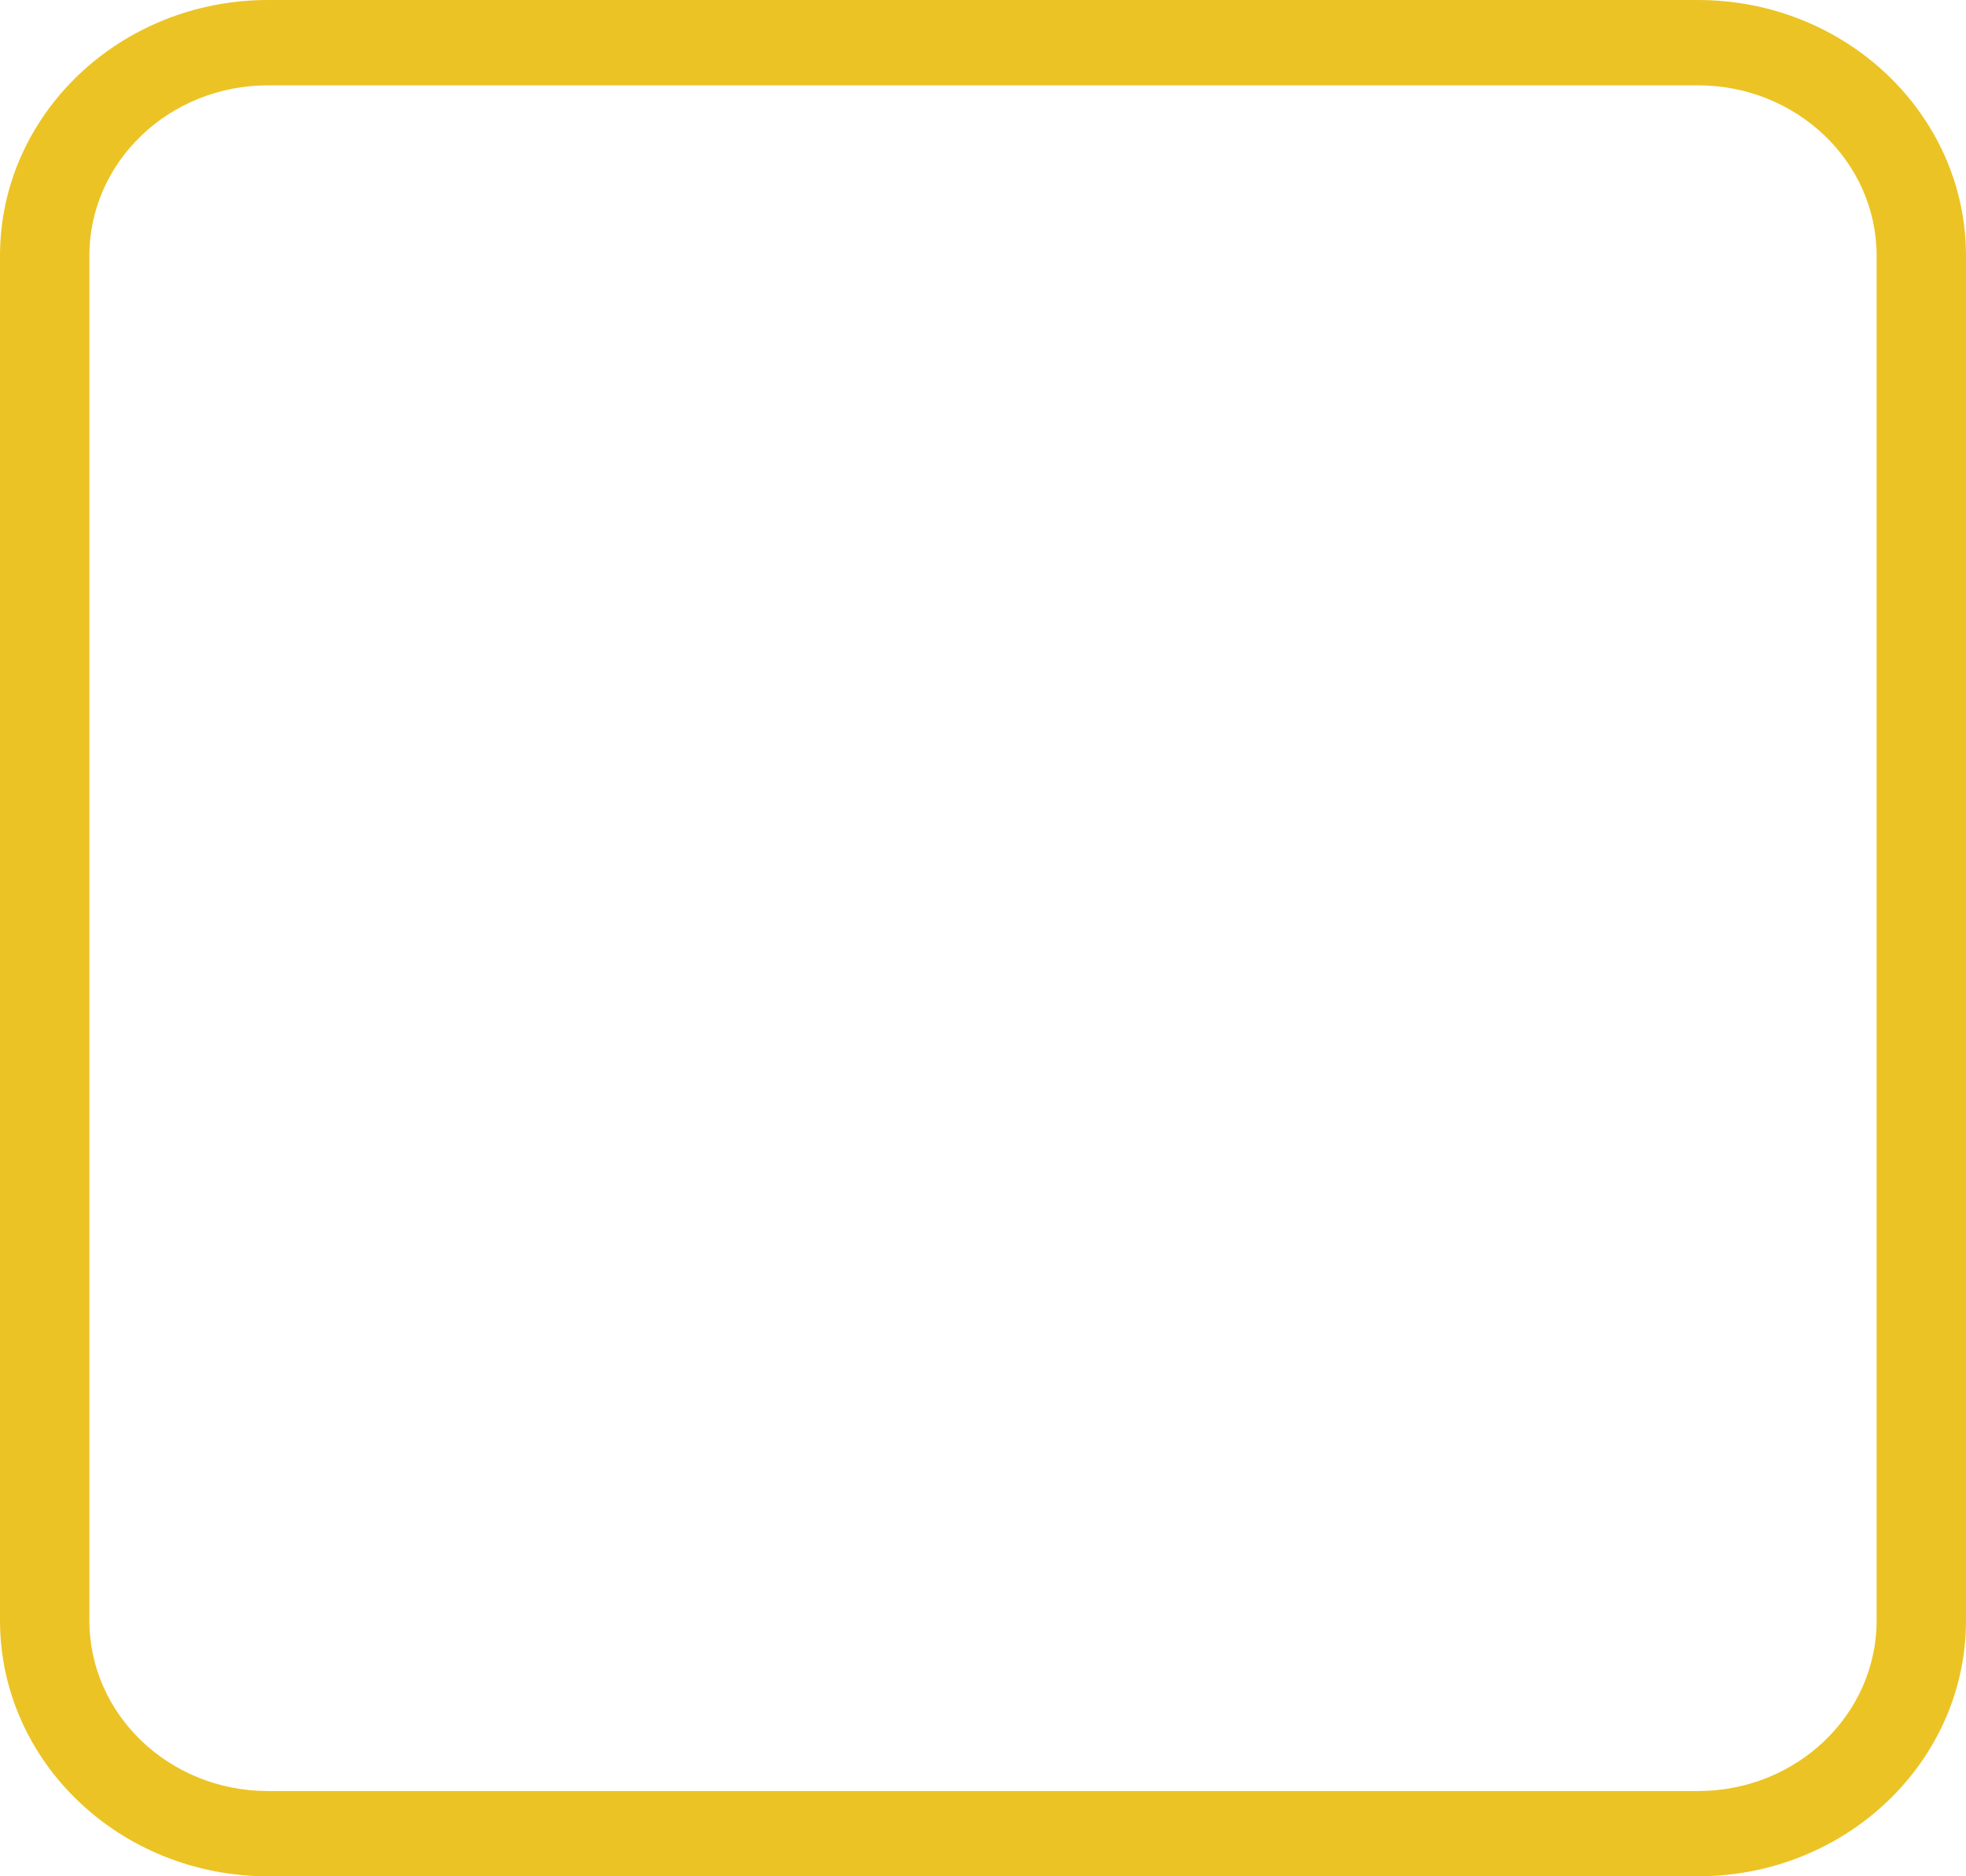 <svg width="22" height="21" viewBox="0 0 22 21" fill="none" xmlns="http://www.w3.org/2000/svg">
<g clip-path="url(#clip0_1471_15)">
<path d="M3 0.955C1.895 0.955 1 1.809 1 2.864V18.136C1 19.191 1.895 20.046 3 20.046H19C20.105 20.046 21 19.191 21 18.136V2.864C21 1.809 20.105 0.955 19 0.955H3ZM3 0H19C20.657 0 22 1.282 22 2.864V18.136C22 19.718 20.657 21 19 21H3C1.343 21 0 19.718 0 18.136V2.864C0 1.282 1.343 0 3 0Z" fill="#ECC324"/>
</g>
<defs>
<clipPath id="clip0_1471_15">
<rect width="22" height="21" fill="white"/>
</clipPath>
</defs>
</svg>
